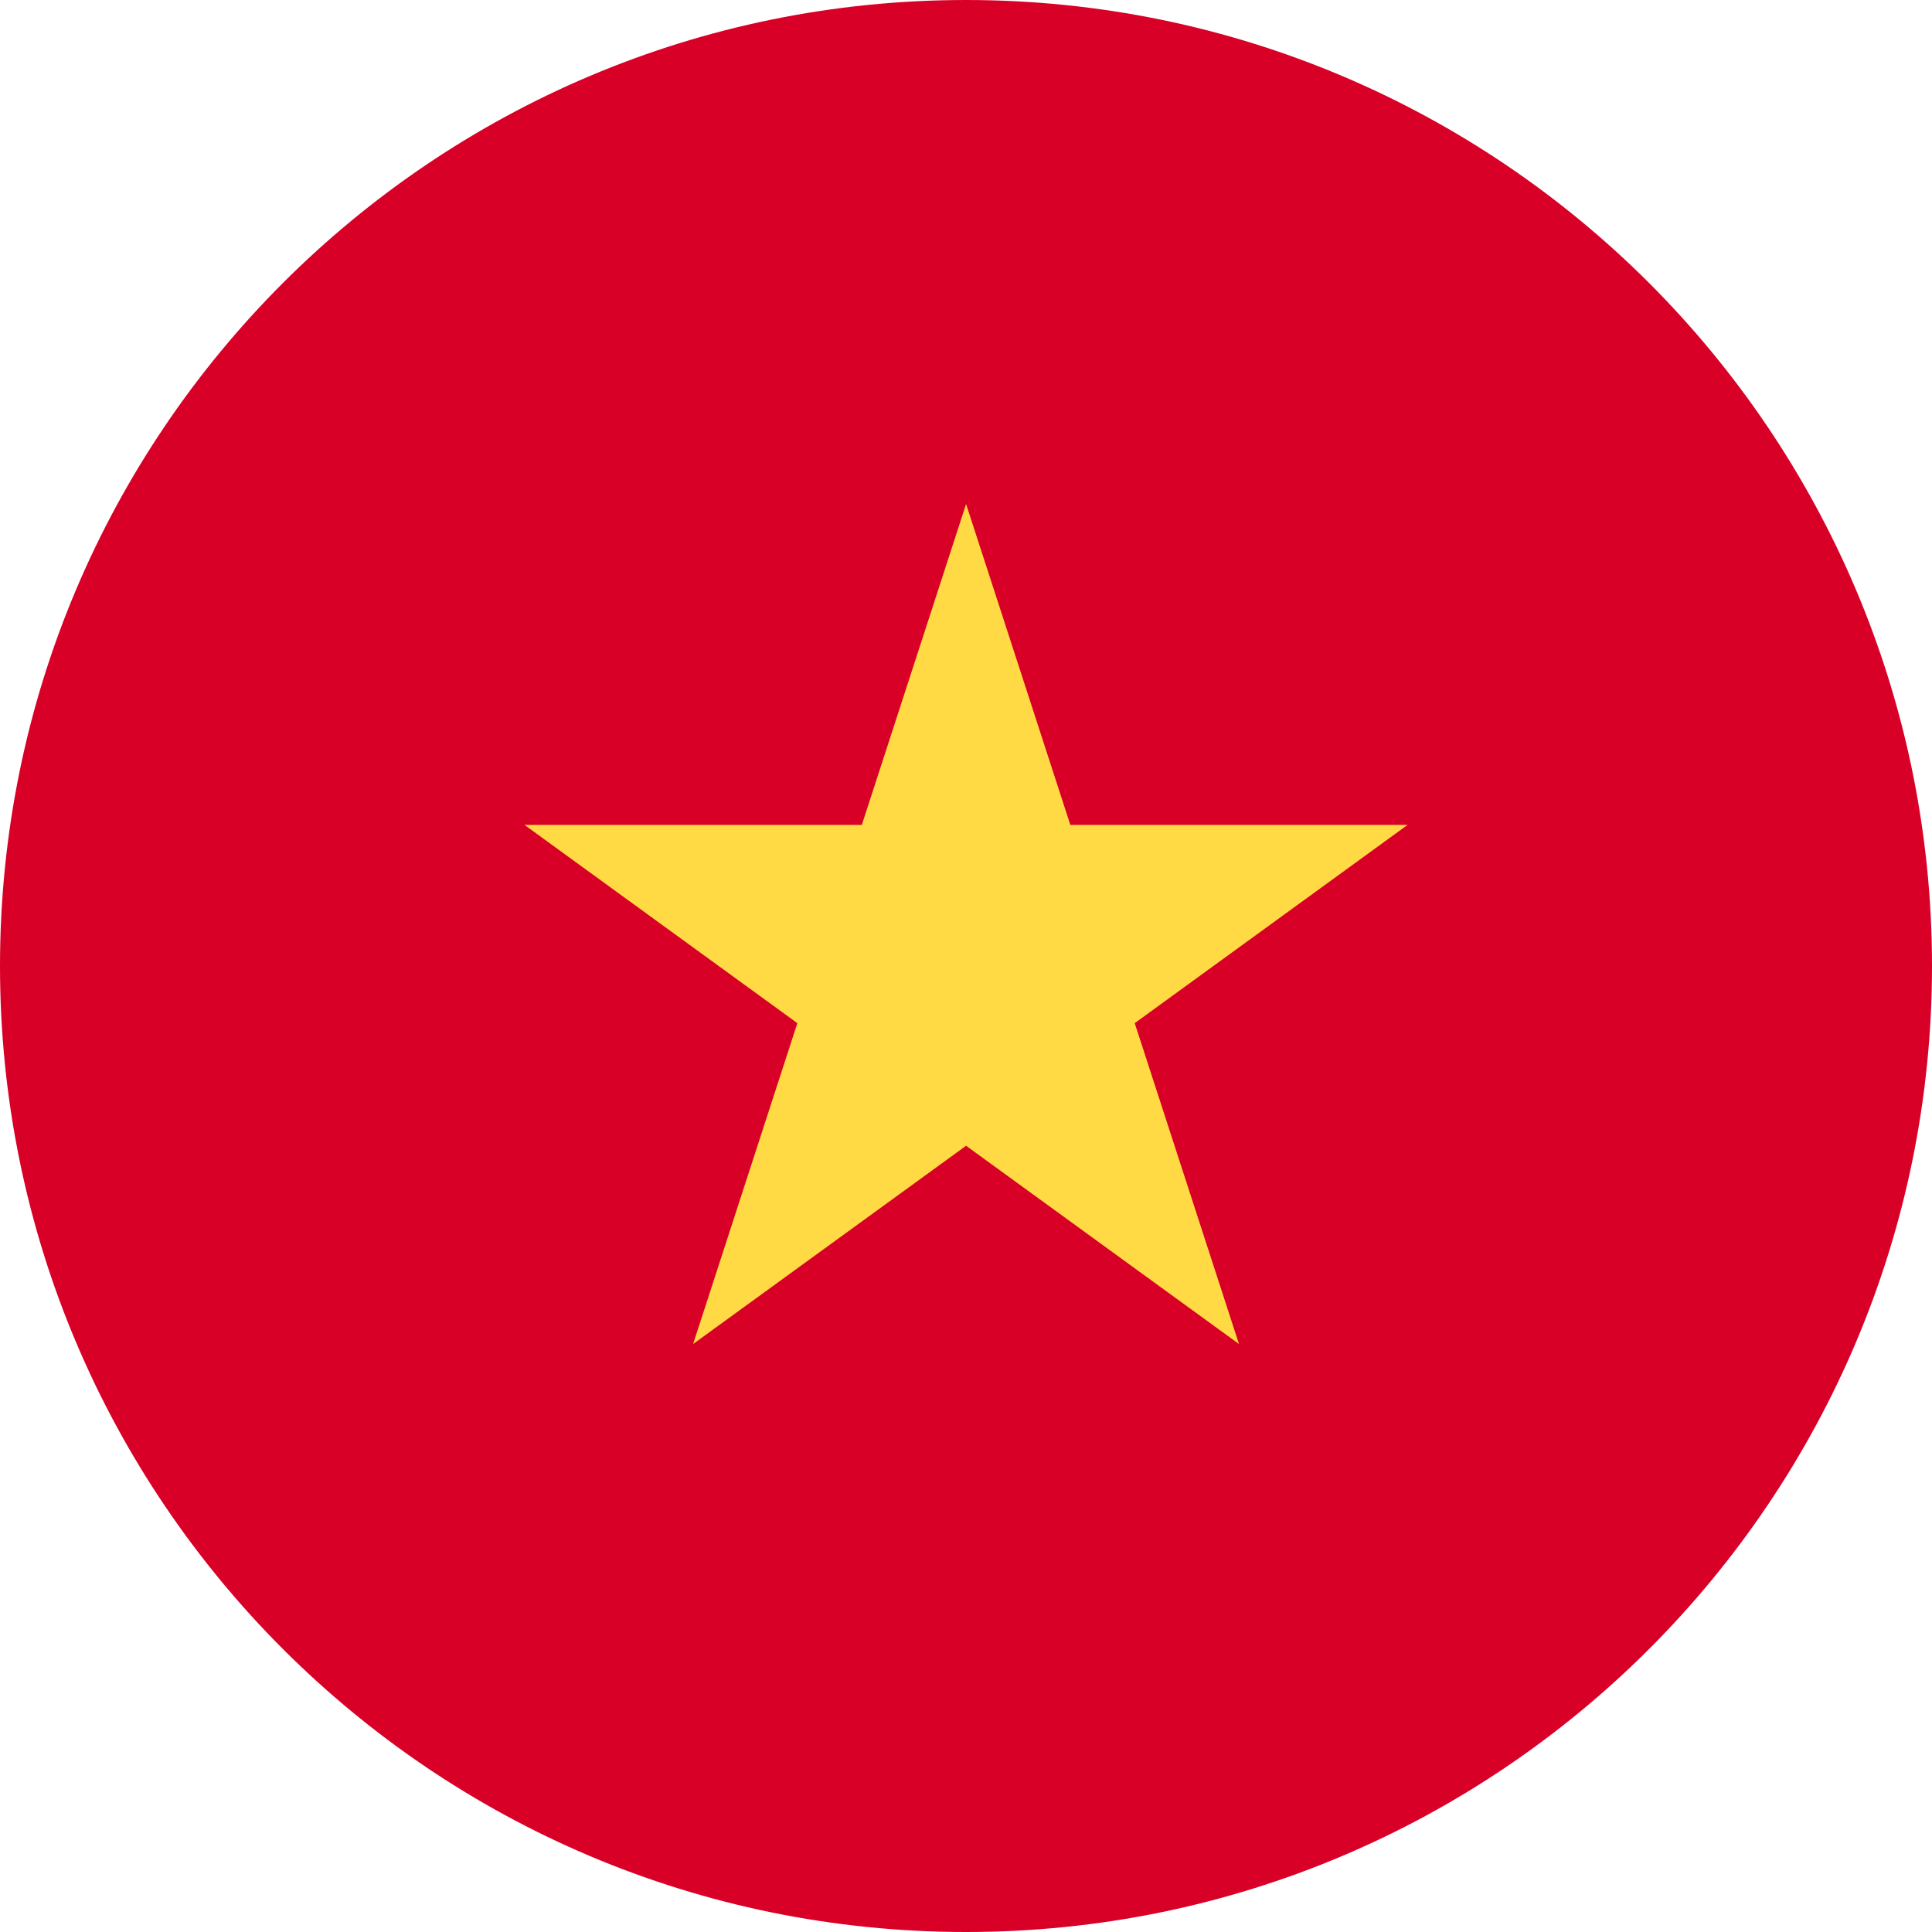 <svg width="24" height="24" viewBox="0 0 24 24" fill="none" xmlns="http://www.w3.org/2000/svg">
<g clip-path="url(#clip0_380_6004)">
<path d="M12 24C18.627 24 24 18.627 24 12C24 5.373 18.627 0 12 0C5.373 0 0 5.373 0 12C0 18.627 5.373 24 12 24Z" fill="#D80027"/>
<path d="M12.001 6.261L13.296 10.247H17.486L14.096 12.71L15.391 16.696L12.001 14.233L8.61 16.696L9.905 12.71L6.515 10.247H10.706L12.001 6.261Z" fill="#FFDA44"/>
</g>
<defs>
<clipPath id="clip0_380_6004">
<rect width="24" height="24" fill="white"/>
</clipPath>
</defs>
</svg>
